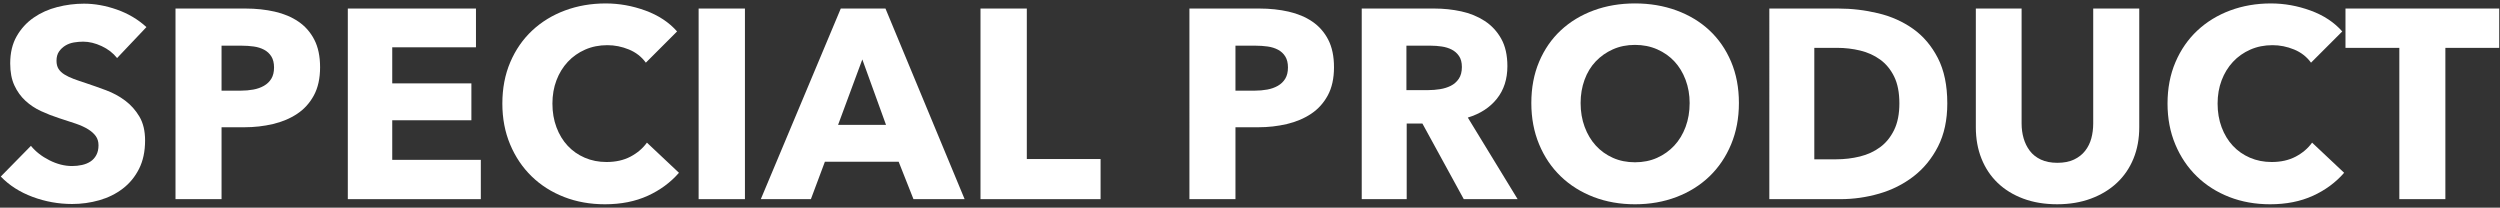 <?xml version="1.0" encoding="UTF-8"?><svg id="a" xmlns="http://www.w3.org/2000/svg" width="325" height="27" viewBox="0 0 325 27"><rect x="0" y="0" width="325" height="27" fill="#333333" stroke="none"/><defs><style>.b{fill:#fff;}</style></defs><path class="b" d="M15.222,7.55c-.513-.653-1.185-1.173-2.012-1.558-.829-.385-1.628-.577-2.397-.577-.397,0-.8.035-1.208.104-.409.07-.776.205-1.103.403-.327.198-.601.454-.823.77-.222.315-.333.718-.333,1.207,0,.421.087.771.262,1.051.175.279.431.524.77.734.338.21.74.402,1.208.578.467.175.991.355,1.575.542.84.28,1.715.59,2.625.928.91.339,1.738.787,2.485,1.348.746.56,1.365,1.254,1.855,2.082.49.829.735,1.861.735,3.098,0,1.424-.262,2.654-.787,3.692-.525,1.039-1.231,1.896-2.118,2.572-.887.678-1.902,1.179-3.045,1.506-1.144.326-2.322.489-3.535.489-1.774,0-3.489-.31-5.145-.927-1.657-.618-3.033-1.499-4.13-2.643l3.92-3.99c.606.747,1.406,1.371,2.397,1.872.991.502,1.978.753,2.958.753.443,0,.875-.047,1.295-.14.42-.094.788-.245,1.103-.455s.565-.49.752-.841c.187-.35.28-.77.28-1.26,0-.466-.117-.862-.35-1.189-.233-.327-.566-.624-.997-.893-.432-.269-.969-.514-1.61-.735-.642-.222-1.371-.46-2.188-.718-.793-.256-1.57-.56-2.327-.909-.759-.351-1.435-.8-2.03-1.348s-1.073-1.213-1.435-1.995c-.362-.781-.542-1.732-.542-2.853,0-1.377.28-2.555.84-3.535.56-.979,1.295-1.785,2.205-2.415.91-.63,1.937-1.091,3.08-1.383,1.143-.291,2.298-.438,3.465-.438,1.4,0,2.829.258,4.287.771,1.458.514,2.736,1.271,3.833,2.274l-3.815,4.025Z"/><path class="b" d="M41.611,8.74c0,1.446-.269,2.666-.805,3.657-.537.992-1.26,1.791-2.17,2.397-.91.607-1.96,1.05-3.15,1.33-1.19.28-2.427.42-3.71.42h-2.975v9.345h-5.985V1.11h9.1c1.353,0,2.619.134,3.797.402,1.178.269,2.205.699,3.08,1.295.875.595,1.563,1.377,2.065,2.345.501.969.753,2.165.753,3.588ZM35.626,8.774c0-.582-.117-1.061-.35-1.435-.233-.373-.548-.665-.945-.875-.397-.21-.846-.35-1.348-.42-.502-.07-1.021-.105-1.557-.105h-2.625v5.846h2.52c.56,0,1.096-.047,1.61-.141.513-.093.974-.256,1.383-.489.408-.233.729-.543.962-.928.233-.385.35-.869.35-1.453Z"/><path class="b" d="M45.216,25.89V1.11h16.66v5.039h-10.885v4.69h10.29v4.795h-10.29v5.146h11.515v5.109h-17.29Z"/><path class="b" d="M84.206,25.452c-1.61.735-3.465,1.103-5.565,1.103-1.914,0-3.681-.314-5.302-.944-1.622-.631-3.028-1.523-4.218-2.678-1.19-1.155-2.124-2.538-2.8-4.147-.677-1.61-1.015-3.383-1.015-5.32,0-1.983.344-3.78,1.033-5.39.688-1.61,1.639-2.98,2.852-4.113,1.213-1.131,2.636-2,4.27-2.607,1.633-.606,3.395-.909,5.285-.909,1.75,0,3.47.31,5.162.927,1.692.619,3.062,1.522,4.113,2.713l-4.06,4.06c-.56-.77-1.295-1.341-2.205-1.715-.91-.373-1.844-.56-2.8-.56-1.05,0-2.012.192-2.887.577s-1.628.916-2.258,1.593c-.63.677-1.12,1.476-1.47,2.397-.35.922-.525,1.931-.525,3.027,0,1.12.175,2.147.525,3.08.35.934.834,1.732,1.452,2.397.618.665,1.359,1.185,2.223,1.558.863.373,1.808.56,2.835.56,1.19,0,2.228-.232,3.115-.699.886-.467,1.598-1.073,2.135-1.82l4.165,3.92c-1.097,1.26-2.45,2.258-4.06,2.992Z"/><path class="b" d="M90.821,25.89V1.11h6.02v24.779h-6.02Z"/><path class="b" d="M118.751,25.89l-1.925-4.865h-9.59l-1.82,4.865h-6.51L109.301,1.11h5.81l10.29,24.779h-6.65ZM112.101,7.725l-3.15,8.505h6.23l-3.08-8.505Z"/><path class="b" d="M127.465,25.89V1.11h6.02v19.564h9.59v5.215h-15.61Z"/><path class="b" d="M173.42,8.74c0,1.446-.269,2.666-.805,3.657-.537.992-1.26,1.791-2.17,2.397-.91.607-1.96,1.05-3.15,1.33-1.19.28-2.427.42-3.71.42h-2.975v9.345h-5.985V1.11h9.1c1.353,0,2.619.134,3.797.402,1.178.269,2.205.699,3.08,1.295.875.595,1.563,1.377,2.065,2.345.501.969.753,2.165.753,3.588ZM167.435,8.774c0-.582-.117-1.061-.35-1.435-.233-.373-.548-.665-.945-.875-.397-.21-.846-.35-1.348-.42-.502-.07-1.021-.105-1.557-.105h-2.625v5.846h2.52c.56,0,1.096-.047,1.61-.141.513-.093.974-.256,1.383-.489.408-.233.729-.543.962-.928.233-.385.35-.869.35-1.453Z"/><path class="b" d="M190.29,25.89l-5.38-9.835h-2.04v9.835h-5.845V1.11h9.45c1.19,0,2.351.122,3.483.367,1.131.245,2.146.659,3.045,1.242.898.584,1.615,1.354,2.153,2.311.536.957.805,2.146.805,3.569,0,1.681-.455,3.093-1.365,4.235-.91,1.144-2.17,1.96-3.78,2.45l6.475,10.604h-7ZM190.045,8.705c0-.583-.124-1.056-.37-1.418-.246-.361-.563-.642-.949-.84-.387-.198-.821-.332-1.302-.402s-.944-.105-1.389-.105h-3.2v5.775h2.849c.492,0,.996-.04,1.513-.122.516-.082.984-.228,1.406-.438.422-.21.768-.514,1.038-.91.27-.396.405-.91.405-1.54Z"/><path class="b" d="M226.059,13.395c0,1.96-.339,3.751-1.015,5.373-.677,1.622-1.616,3.01-2.818,4.165-1.202,1.154-2.631,2.047-4.288,2.678-1.657.63-3.453.944-5.39.944s-3.728-.314-5.373-.944c-1.645-.631-3.068-1.523-4.27-2.678-1.202-1.155-2.141-2.543-2.817-4.165-.677-1.622-1.015-3.413-1.015-5.373,0-1.982.338-3.773,1.015-5.372.677-1.598,1.615-2.958,2.817-4.077,1.202-1.12,2.625-1.983,4.27-2.591,1.645-.606,3.436-.909,5.373-.909s3.733.303,5.39.909c1.656.607,3.086,1.471,4.288,2.591,1.201,1.119,2.14,2.479,2.818,4.077.676,1.599,1.015,3.39,1.015,5.372ZM219.654,13.395c0-1.072-.175-2.076-.525-3.01-.35-.933-.835-1.732-1.453-2.397-.618-.665-1.365-1.189-2.24-1.575-.875-.385-1.837-.577-2.887-.577s-2.007.192-2.87.577c-.863.386-1.61.91-2.24,1.575-.63.665-1.115,1.465-1.452,2.397-.339.934-.508,1.938-.508,3.01,0,1.12.175,2.153.525,3.098.35.945.834,1.756,1.452,2.433.618.677,1.359,1.208,2.222,1.593.863.385,1.82.577,2.87.577s2.007-.192,2.87-.577c.863-.385,1.61-.916,2.24-1.593.63-.677,1.12-1.487,1.47-2.433.35-.944.525-1.978.525-3.098Z"/><path class="b" d="M253.149,13.43c0,2.17-.402,4.043-1.208,5.618-.805,1.574-1.867,2.869-3.185,3.885-1.319,1.015-2.806,1.762-4.463,2.24-1.657.479-3.337.717-5.04.717h-9.24V1.11h8.96c1.75,0,3.477.204,5.18.612,1.703.408,3.22,1.085,4.55,2.029,1.33.945,2.403,2.212,3.22,3.798.816,1.587,1.225,3.547,1.225,5.88ZM246.919,13.43c0-1.399-.228-2.561-.682-3.482-.455-.921-1.062-1.656-1.82-2.205-.759-.548-1.622-.938-2.59-1.172-.969-.233-1.966-.351-2.992-.351h-2.975v14.49h2.835c1.073,0,2.105-.123,3.097-.367.991-.245,1.866-.647,2.625-1.208.758-.56,1.365-1.307,1.82-2.24.455-.933.682-2.088.682-3.465Z"/><path class="b" d="M277.351,20.622c-.502,1.226-1.219,2.275-2.153,3.15-.933.875-2.059,1.558-3.377,2.048-1.318.489-2.782.734-4.393.734-1.633,0-3.104-.245-4.41-.734-1.307-.49-2.415-1.173-3.325-2.048-.91-.875-1.61-1.925-2.1-3.15-.49-1.225-.735-2.584-.735-4.077V1.11h5.95v14.944c0,.677.087,1.318.262,1.925.175.607.443,1.15.805,1.628.362.479.84.857,1.435,1.138.595.279,1.312.42,2.153.42s1.557-.141,2.152-.42c.595-.28,1.079-.659,1.453-1.138.373-.478.641-1.021.805-1.628.163-.606.245-1.248.245-1.925V1.11h5.985v15.435c0,1.493-.251,2.853-.752,4.077Z"/><path class="b" d="M300.679,25.452c-1.61.735-3.465,1.103-5.565,1.103-1.914,0-3.681-.314-5.302-.944-1.622-.631-3.028-1.523-4.218-2.678-1.19-1.155-2.124-2.538-2.8-4.147-.677-1.61-1.015-3.383-1.015-5.32,0-1.983.344-3.78,1.033-5.39.688-1.61,1.639-2.98,2.852-4.113,1.213-1.131,2.636-2,4.27-2.607,1.633-.606,3.395-.909,5.285-.909,1.75,0,3.47.31,5.162.927,1.692.619,3.062,1.522,4.113,2.713l-4.06,4.06c-.56-.77-1.295-1.341-2.205-1.715-.91-.373-1.844-.56-2.8-.56-1.05,0-2.012.192-2.887.577s-1.628.916-2.258,1.593c-.63.677-1.12,1.476-1.47,2.397-.35.922-.525,1.931-.525,3.027,0,1.12.175,2.147.525,3.08.35.934.834,1.732,1.452,2.397.618.665,1.359,1.185,2.223,1.558.863.373,1.808.56,2.835.56,1.19,0,2.228-.232,3.115-.699.886-.467,1.598-1.073,2.135-1.82l4.165,3.92c-1.097,1.26-2.45,2.258-4.06,2.992Z"/><path class="b" d="M317.898,6.22v19.67h-5.985V6.22h-7V1.11h19.985v5.109h-7Z"/></svg>